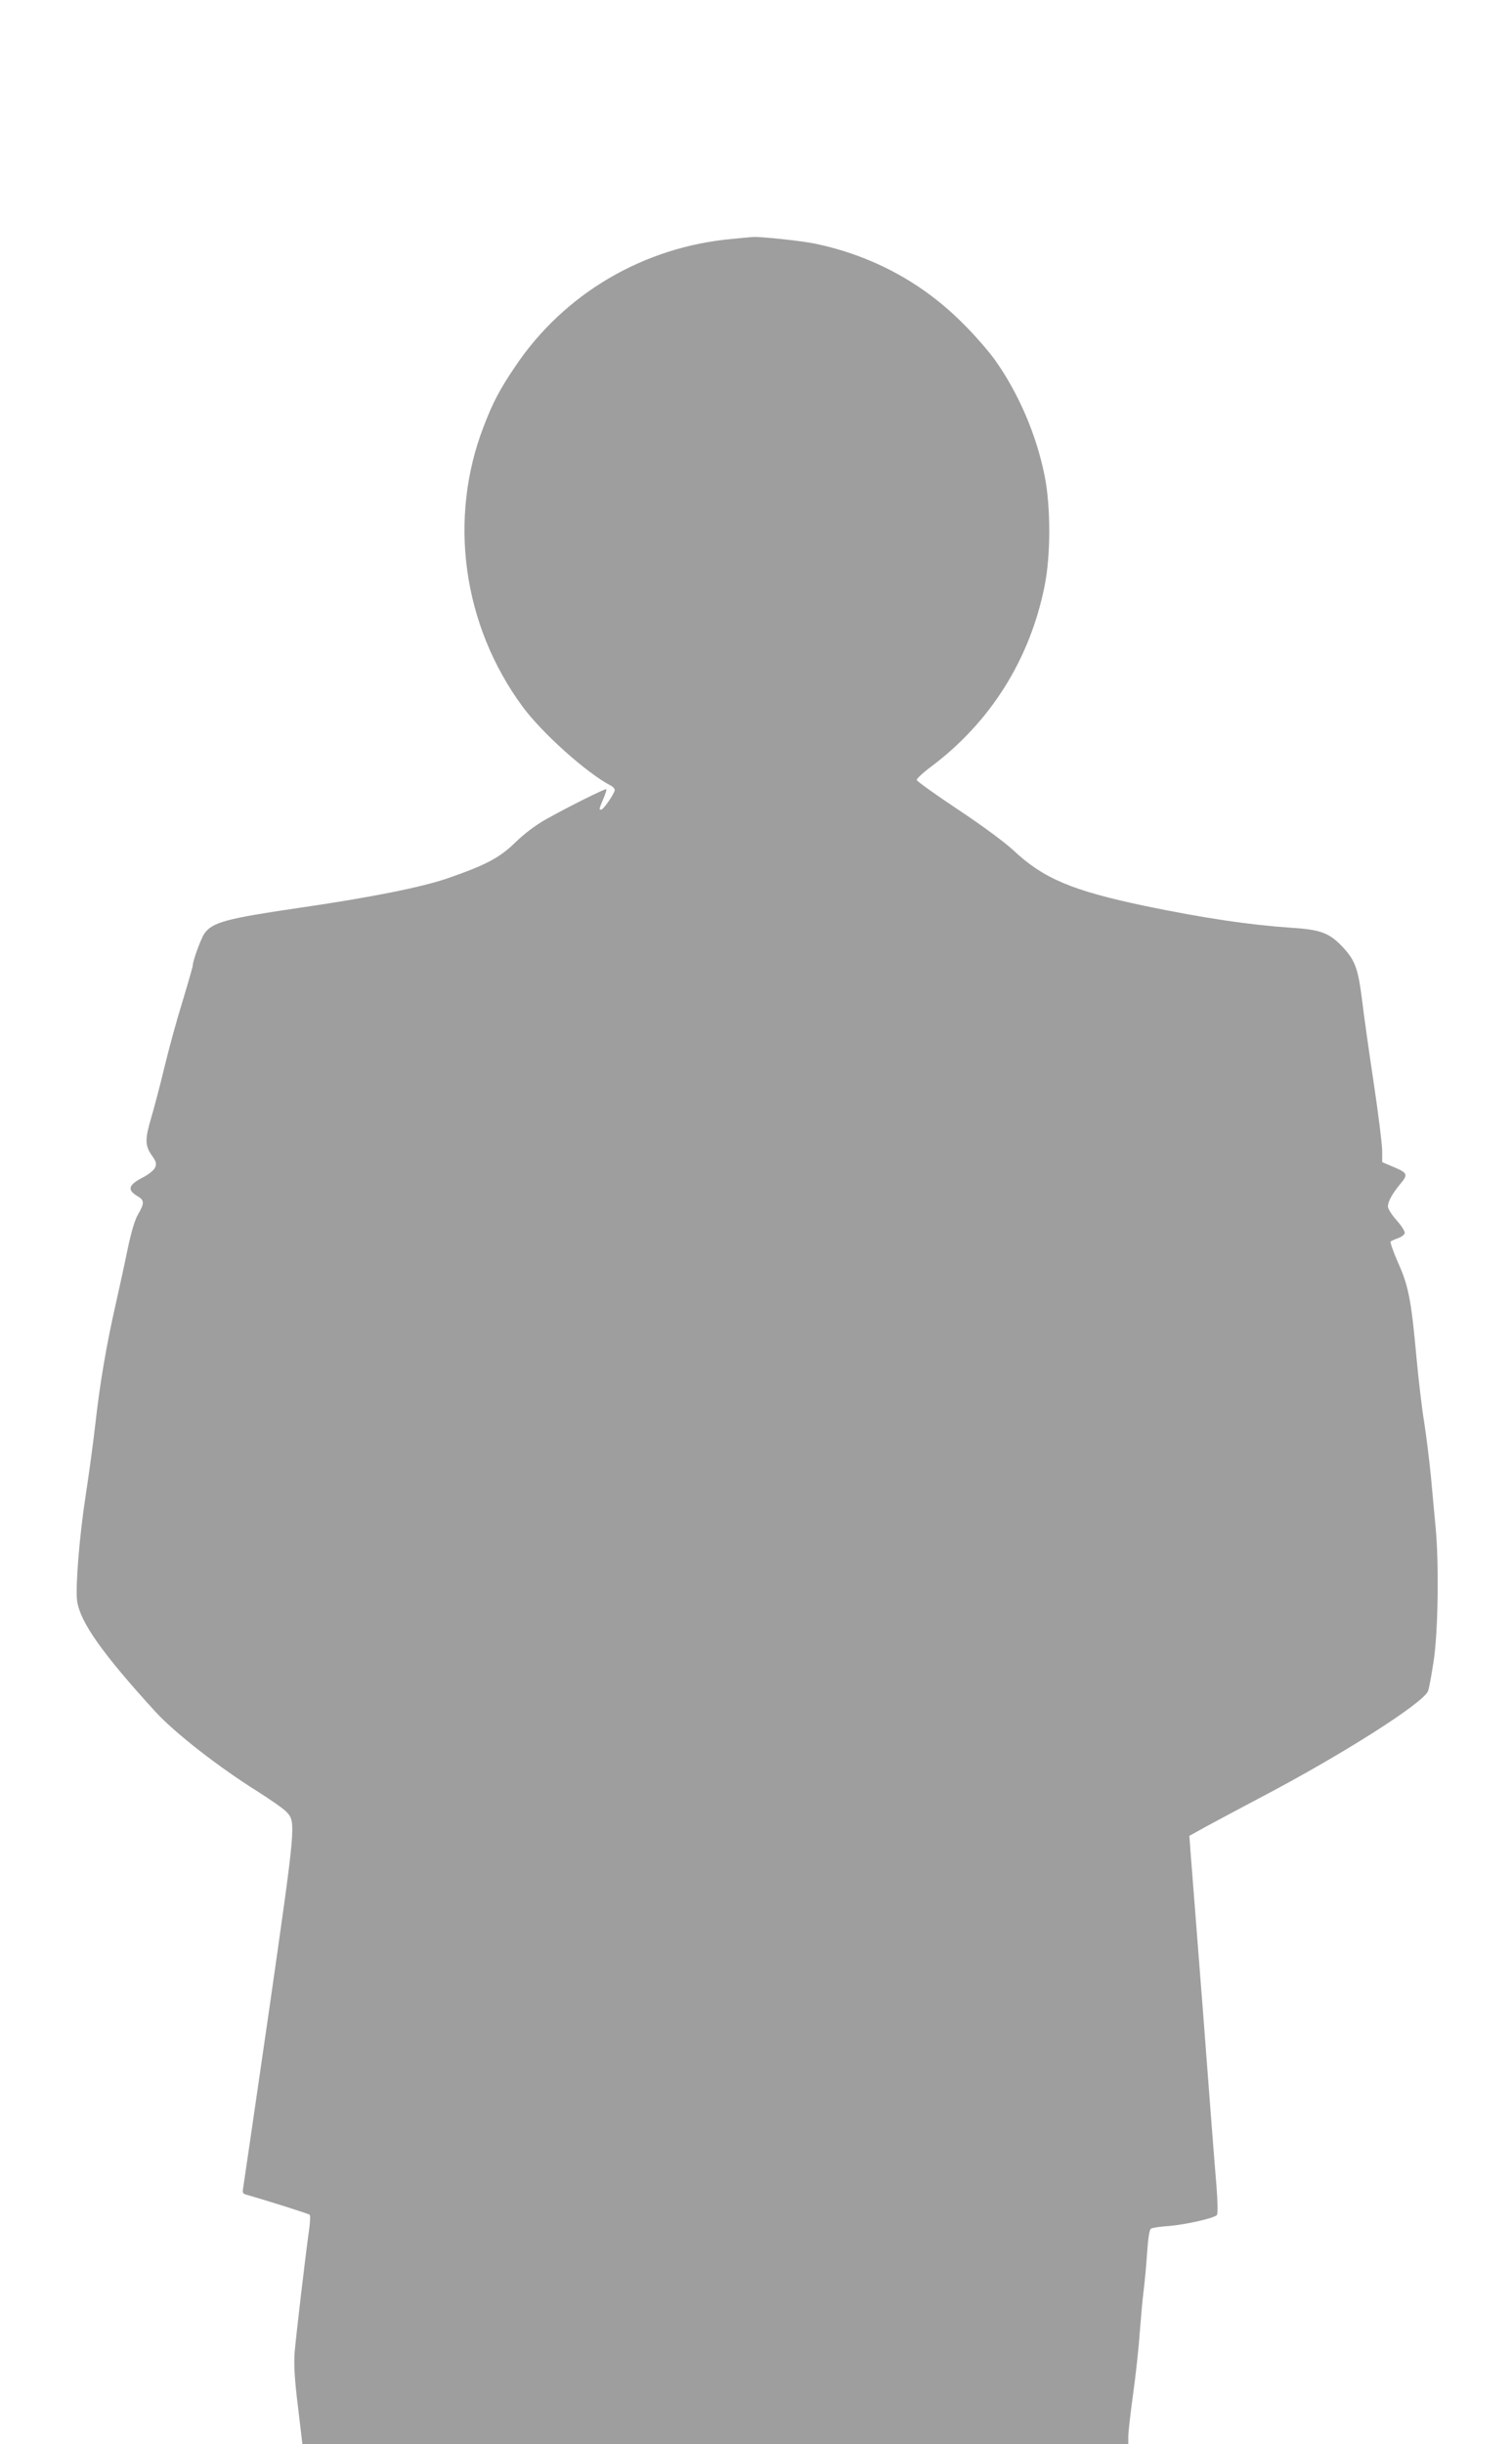 <?xml version="1.0" standalone="no"?>
<!DOCTYPE svg PUBLIC "-//W3C//DTD SVG 20010904//EN"
 "http://www.w3.org/TR/2001/REC-SVG-20010904/DTD/svg10.dtd">
<svg version="1.0" xmlns="http://www.w3.org/2000/svg"
 width="792pt" height="1280pt" viewBox="0 0 792 1280"
 preserveAspectRatio="xMidYMid meet">
<g transform="translate(0,1280) scale(0.1,-0.1)"
fill="#9e9e9e" stroke="none">
<path d="M3837 11549 c-464 -41 -882 -286 -1138 -668 -81 -119 -118 -190 -165
-313 -188 -485 -110 -1043 203 -1468 103 -140 338 -350 464 -415 10 -5 19 -15
19 -22 0 -17 -59 -103 -71 -103 -12 0 -12 1 11 56 11 26 19 49 16 51 -5 5
-199 -92 -317 -158 -53 -30 -113 -75 -159 -120 -82 -80 -152 -118 -354 -188
-135 -47 -405 -101 -784 -156 -376 -55 -449 -75 -491 -133 -18 -26 -61 -143
-61 -167 0 -6 -24 -90 -53 -186 -30 -96 -73 -253 -96 -349 -23 -96 -54 -213
-68 -260 -34 -115 -34 -148 1 -199 25 -35 27 -45 18 -66 -6 -13 -33 -35 -60
-49 -80 -41 -88 -66 -32 -100 37 -21 37 -37 4 -94 -18 -30 -36 -92 -55 -181
-15 -75 -44 -206 -63 -291 -48 -211 -82 -409 -106 -622 -11 -99 -34 -266 -50
-371 -34 -217 -56 -492 -46 -562 17 -112 135 -278 411 -580 102 -111 332 -290
535 -417 69 -44 137 -91 151 -107 50 -53 49 -59 -91 -1035 -72 -495 -133 -915
-136 -932 -5 -25 -2 -32 13 -36 105 -30 330 -101 335 -106 4 -4 3 -36 -2 -72
-19 -131 -70 -568 -77 -652 -4 -64 0 -141 18 -283 l23 -195 2163 0 2163 0 0
39 c0 22 11 121 25 222 14 100 30 246 35 323 6 78 15 179 21 226 6 47 14 136
18 198 5 73 12 117 20 121 7 5 50 11 95 14 85 7 233 40 250 57 5 5 5 63 -2
152 -7 79 -39 492 -71 918 -33 426 -63 807 -66 846 l-5 70 92 51 c51 28 172
92 268 143 434 227 864 500 890 564 5 11 18 81 29 154 24 151 29 511 11 702
-5 58 -17 179 -25 270 -9 91 -25 218 -35 282 -11 65 -29 216 -40 335 -28 307
-42 379 -97 501 -25 57 -42 106 -39 110 4 4 22 12 39 18 18 6 33 18 35 26 2 9
-17 39 -42 67 -26 29 -46 61 -46 72 0 27 22 67 65 119 42 50 39 58 -41 91
l-54 23 0 58 c0 33 -20 195 -45 361 -25 166 -52 358 -60 427 -20 162 -36 208
-95 273 -73 80 -118 98 -269 108 -226 15 -466 51 -775 115 -380 80 -531 143
-690 293 -47 43 -166 131 -290 213 -116 77 -212 146 -214 153 -2 6 32 38 75
70 311 233 518 562 595 948 32 160 32 414 0 574 -43 216 -136 432 -259 606
-32 45 -107 132 -168 192 -213 215 -478 357 -776 419 -73 15 -282 37 -324 35
-11 -1 -60 -5 -108 -10z"/>
</g>
</svg>
